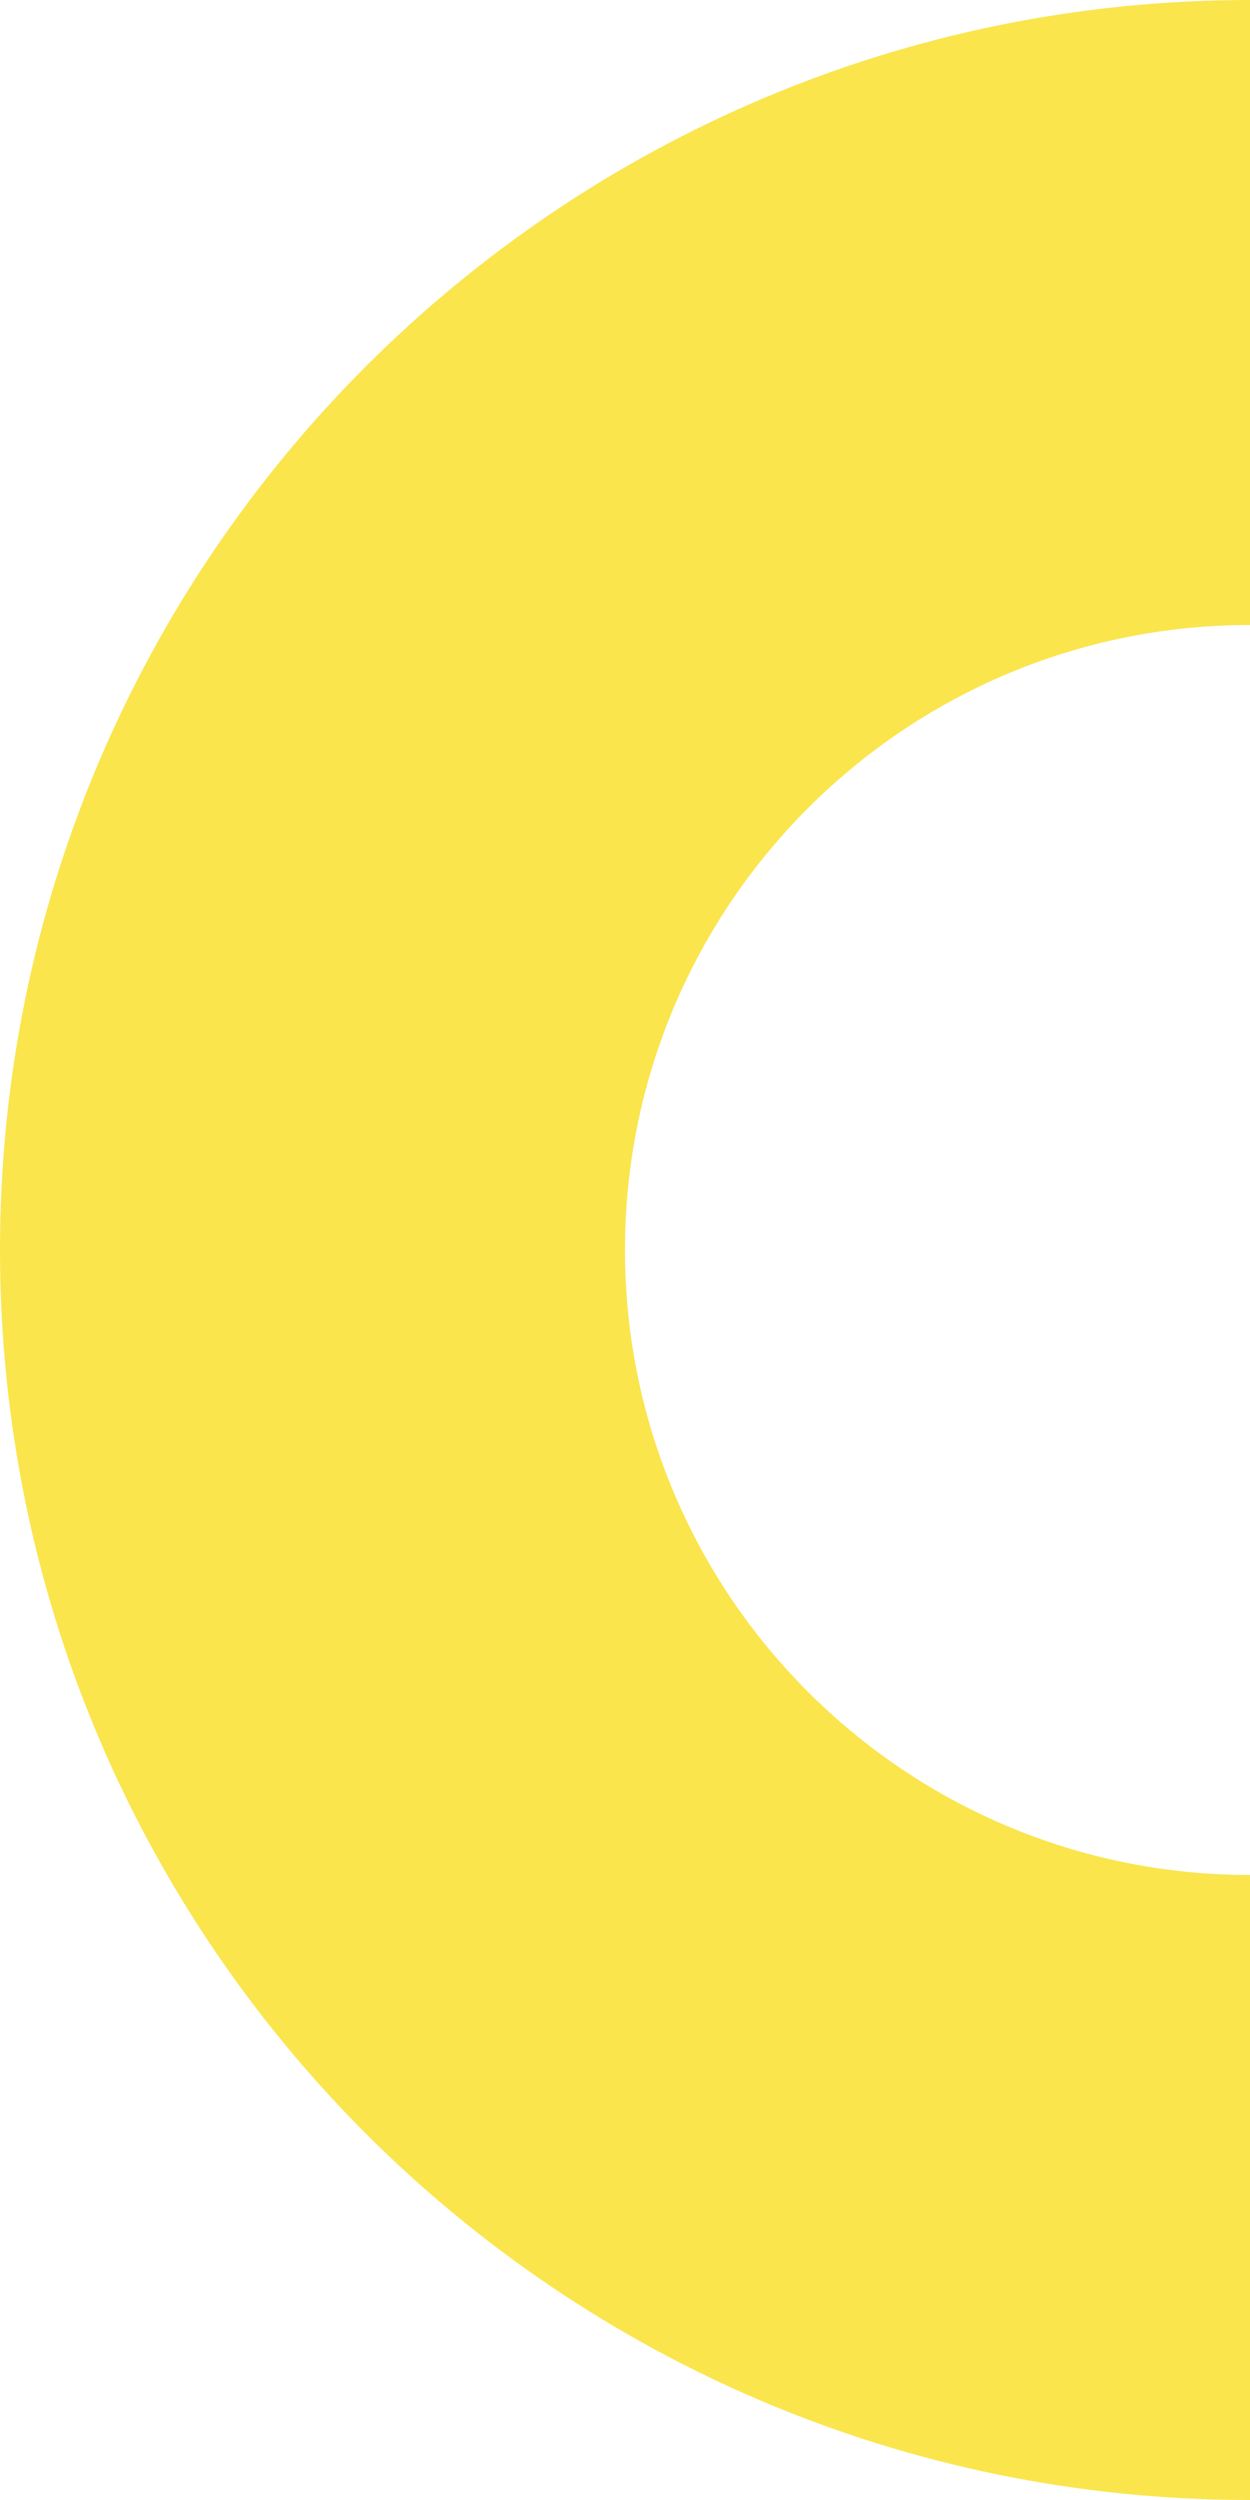 <svg width="183" height="366" viewBox="0 0 183 366" fill="none" xmlns="http://www.w3.org/2000/svg">
<path fill-rule="evenodd" clip-rule="evenodd" d="M183 274.5C233.534 274.5 274.5 233.534 274.5 183C274.5 132.466 233.534 91.5 183 91.5C132.466 91.5 91.5 132.466 91.5 183C91.5 233.534 132.466 274.5 183 274.5ZM183 366C284.068 366 366 284.068 366 183C366 81.932 284.068 0 183 0C81.932 0 0 81.932 0 183C0 284.068 81.932 366 183 366Z" fill="#FAE54D"/>
</svg>

